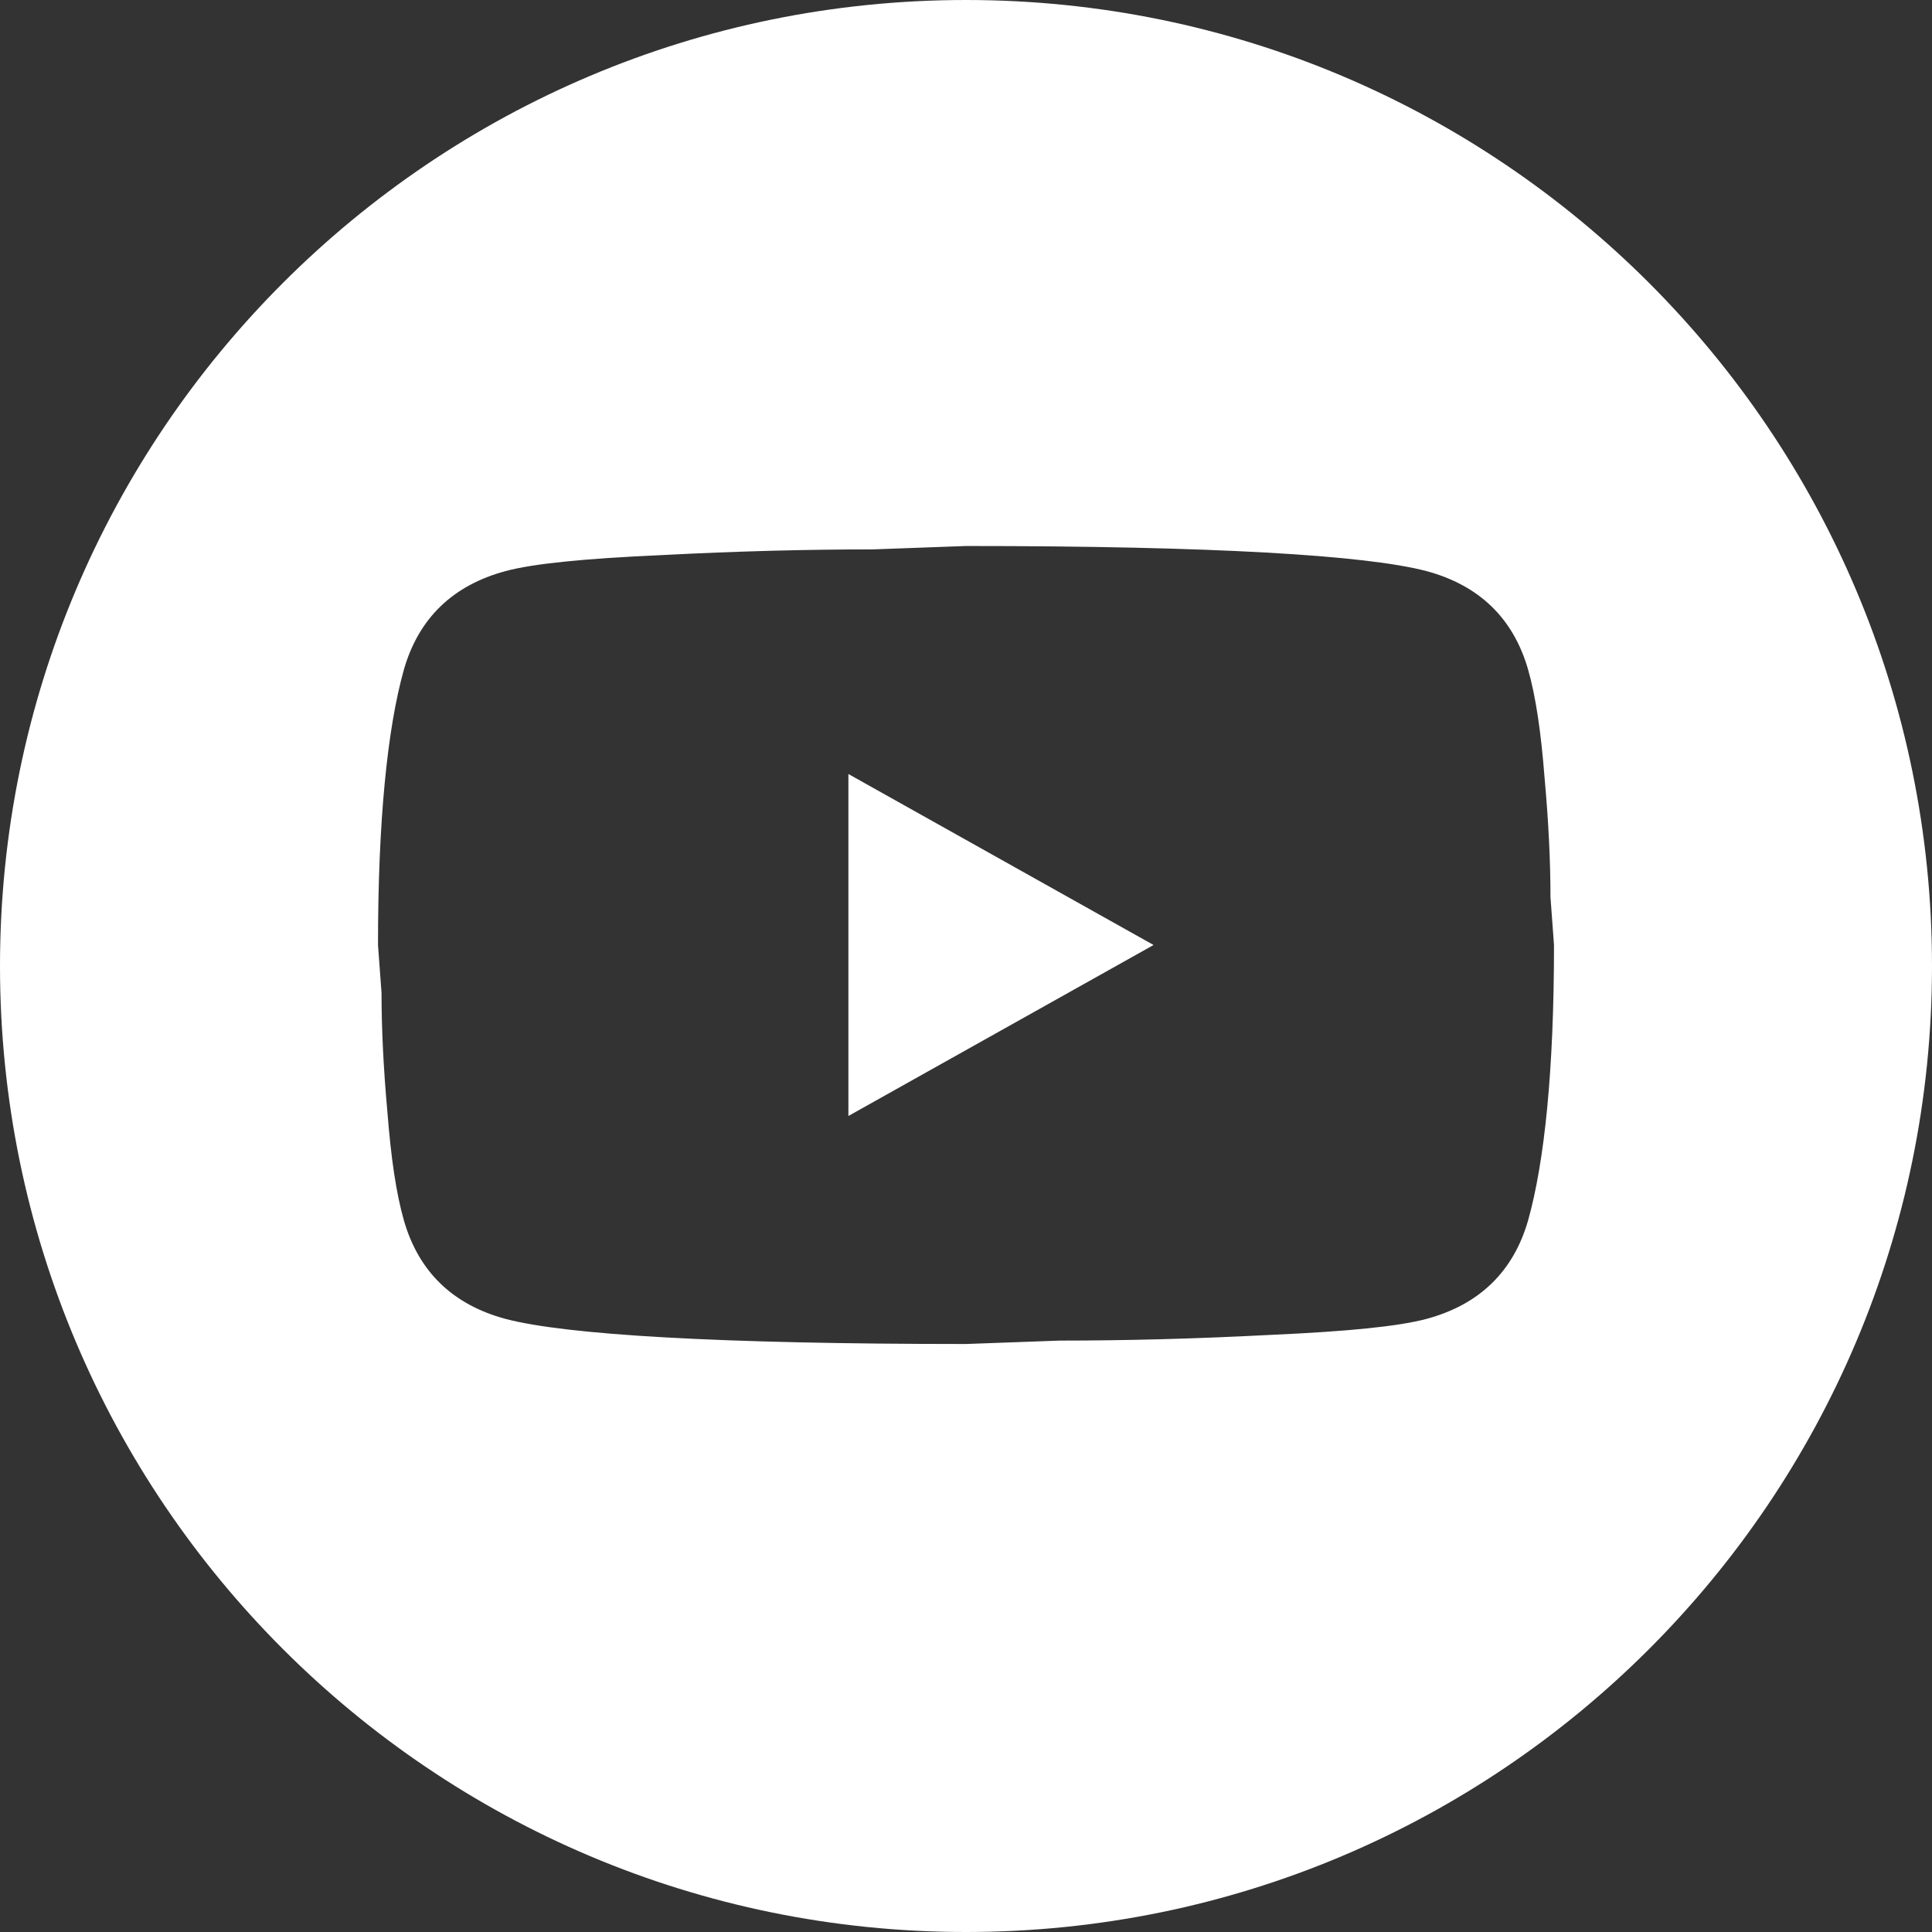 <svg width="46" height="46" viewBox="0 0 46 46" fill="none" xmlns="http://www.w3.org/2000/svg">
<rect x="0" y="0" width="46" height="46" fill="#333333" stroke="none"/>
<path fill-rule="evenodd" clip-rule="evenodd" d="M23 46C35.703 46 46 35.703 46 23C46 10.297 35.703 0 23 0C10.297 0 0 10.297 0 23C0 35.703 10.297 46 23 46ZM27.466 22.5L20.2 26.571V18.429L27.466 22.5ZM36.776 18.524C36.692 17.438 36.566 16.583 36.384 15.945C36.034 14.724 35.222 13.936 33.962 13.597C32.52 13.217 28.866 13 23 13L20.774 13.081C19.234 13.081 17.568 13.122 15.748 13.217C13.9 13.299 12.696 13.421 12.038 13.597C10.778 13.936 9.966 14.724 9.616 15.945C9.224 17.343 9 19.528 9 22.5L9.084 23.64C9.084 24.454 9.126 25.391 9.224 26.476C9.308 27.562 9.434 28.417 9.616 29.055C9.966 30.276 10.778 31.064 12.038 31.403C13.48 31.783 17.134 32 23 32L25.226 31.919C26.766 31.919 28.432 31.878 30.252 31.783C32.1 31.701 33.304 31.579 33.962 31.403C35.222 31.064 36.034 30.276 36.384 29.055C36.776 27.657 37 25.472 37 22.5L36.916 21.36C36.916 20.546 36.874 19.609 36.776 18.524Z" fill="white"/>
</svg>
